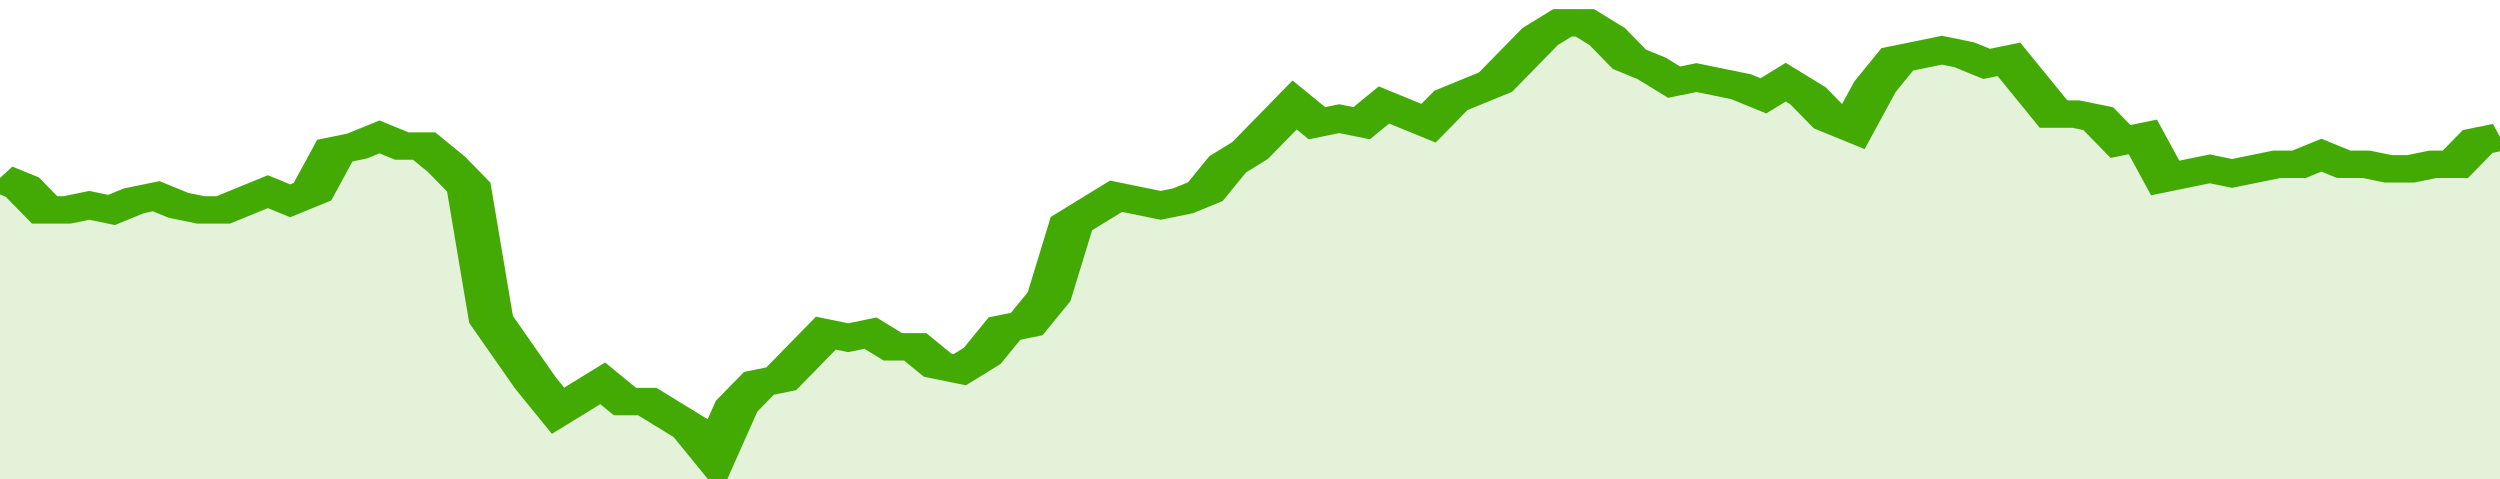 <svg xmlns="http://www.w3.org/2000/svg" viewBox="0 0 336 105" width="120" height="23" preserveAspectRatio="none">
				 <polyline fill="none" stroke="#43AA05" stroke-width="6" points="0, 39 3, 41 6, 46 9, 46 12, 45 15, 46 18, 44 21, 43 24, 45 27, 46 30, 46 33, 44 36, 42 39, 44 42, 42 45, 33 48, 32 51, 30 54, 32 57, 32 60, 36 63, 41 66, 70 69, 77 72, 84 75, 90 78, 87 81, 84 84, 88 87, 88 90, 91 93, 94 96, 100 99, 89 102, 84 105, 83 108, 78 111, 73 114, 74 117, 73 120, 76 123, 76 126, 80 129, 81 132, 78 135, 72 138, 71 141, 65 144, 49 147, 46 150, 43 153, 44 156, 45 159, 44 162, 42 165, 36 168, 33 171, 28 174, 23 177, 27 180, 26 183, 27 186, 23 189, 25 192, 27 195, 22 198, 20 201, 18 204, 13 207, 8 210, 5 213, 5 216, 8 219, 13 222, 15 225, 18 228, 17 231, 18 234, 19 237, 21 240, 18 243, 21 246, 26 249, 28 252, 19 255, 13 258, 12 261, 11 264, 12 267, 14 270, 13 273, 19 276, 25 279, 25 282, 26 285, 31 288, 30 291, 39 294, 38 297, 37 300, 38 303, 37 306, 36 309, 36 312, 34 315, 36 318, 36 321, 37 324, 37 327, 36 330, 36 333, 31 336, 30 336, 30 "> </polyline>
				 <polygon fill="#43AA05" opacity="0.15" points="0, 105 0, 39 3, 41 6, 46 9, 46 12, 45 15, 46 18, 44 21, 43 24, 45 27, 46 30, 46 33, 44 36, 42 39, 44 42, 42 45, 33 48, 32 51, 30 54, 32 57, 32 60, 36 63, 41 66, 70 69, 77 72, 84 75, 90 78, 87 81, 84 84, 88 87, 88 90, 91 93, 94 96, 100 99, 89 102, 84 105, 83 108, 78 111, 73 114, 74 117, 73 120, 76 123, 76 126, 80 129, 81 132, 78 135, 72 138, 71 141, 65 144, 49 147, 46 150, 43 153, 44 156, 45 159, 44 162, 42 165, 36 168, 33 171, 28 174, 23 177, 27 180, 26 183, 27 186, 23 189, 25 192, 27 195, 22 198, 20 201, 18 204, 13 207, 8 210, 5 213, 5 216, 8 219, 13 222, 15 225, 18 228, 17 231, 18 234, 19 237, 21 240, 18 243, 21 246, 26 249, 28 252, 19 255, 13 258, 12 261, 11 264, 12 267, 14 270, 13 273, 19 276, 25 279, 25 282, 26 285, 31 288, 30 291, 39 294, 38 297, 37 300, 38 303, 37 306, 36 309, 36 312, 34 315, 36 318, 36 321, 37 324, 37 327, 36 330, 36 333, 31 336, 30 336, 105 "></polygon>
			</svg>